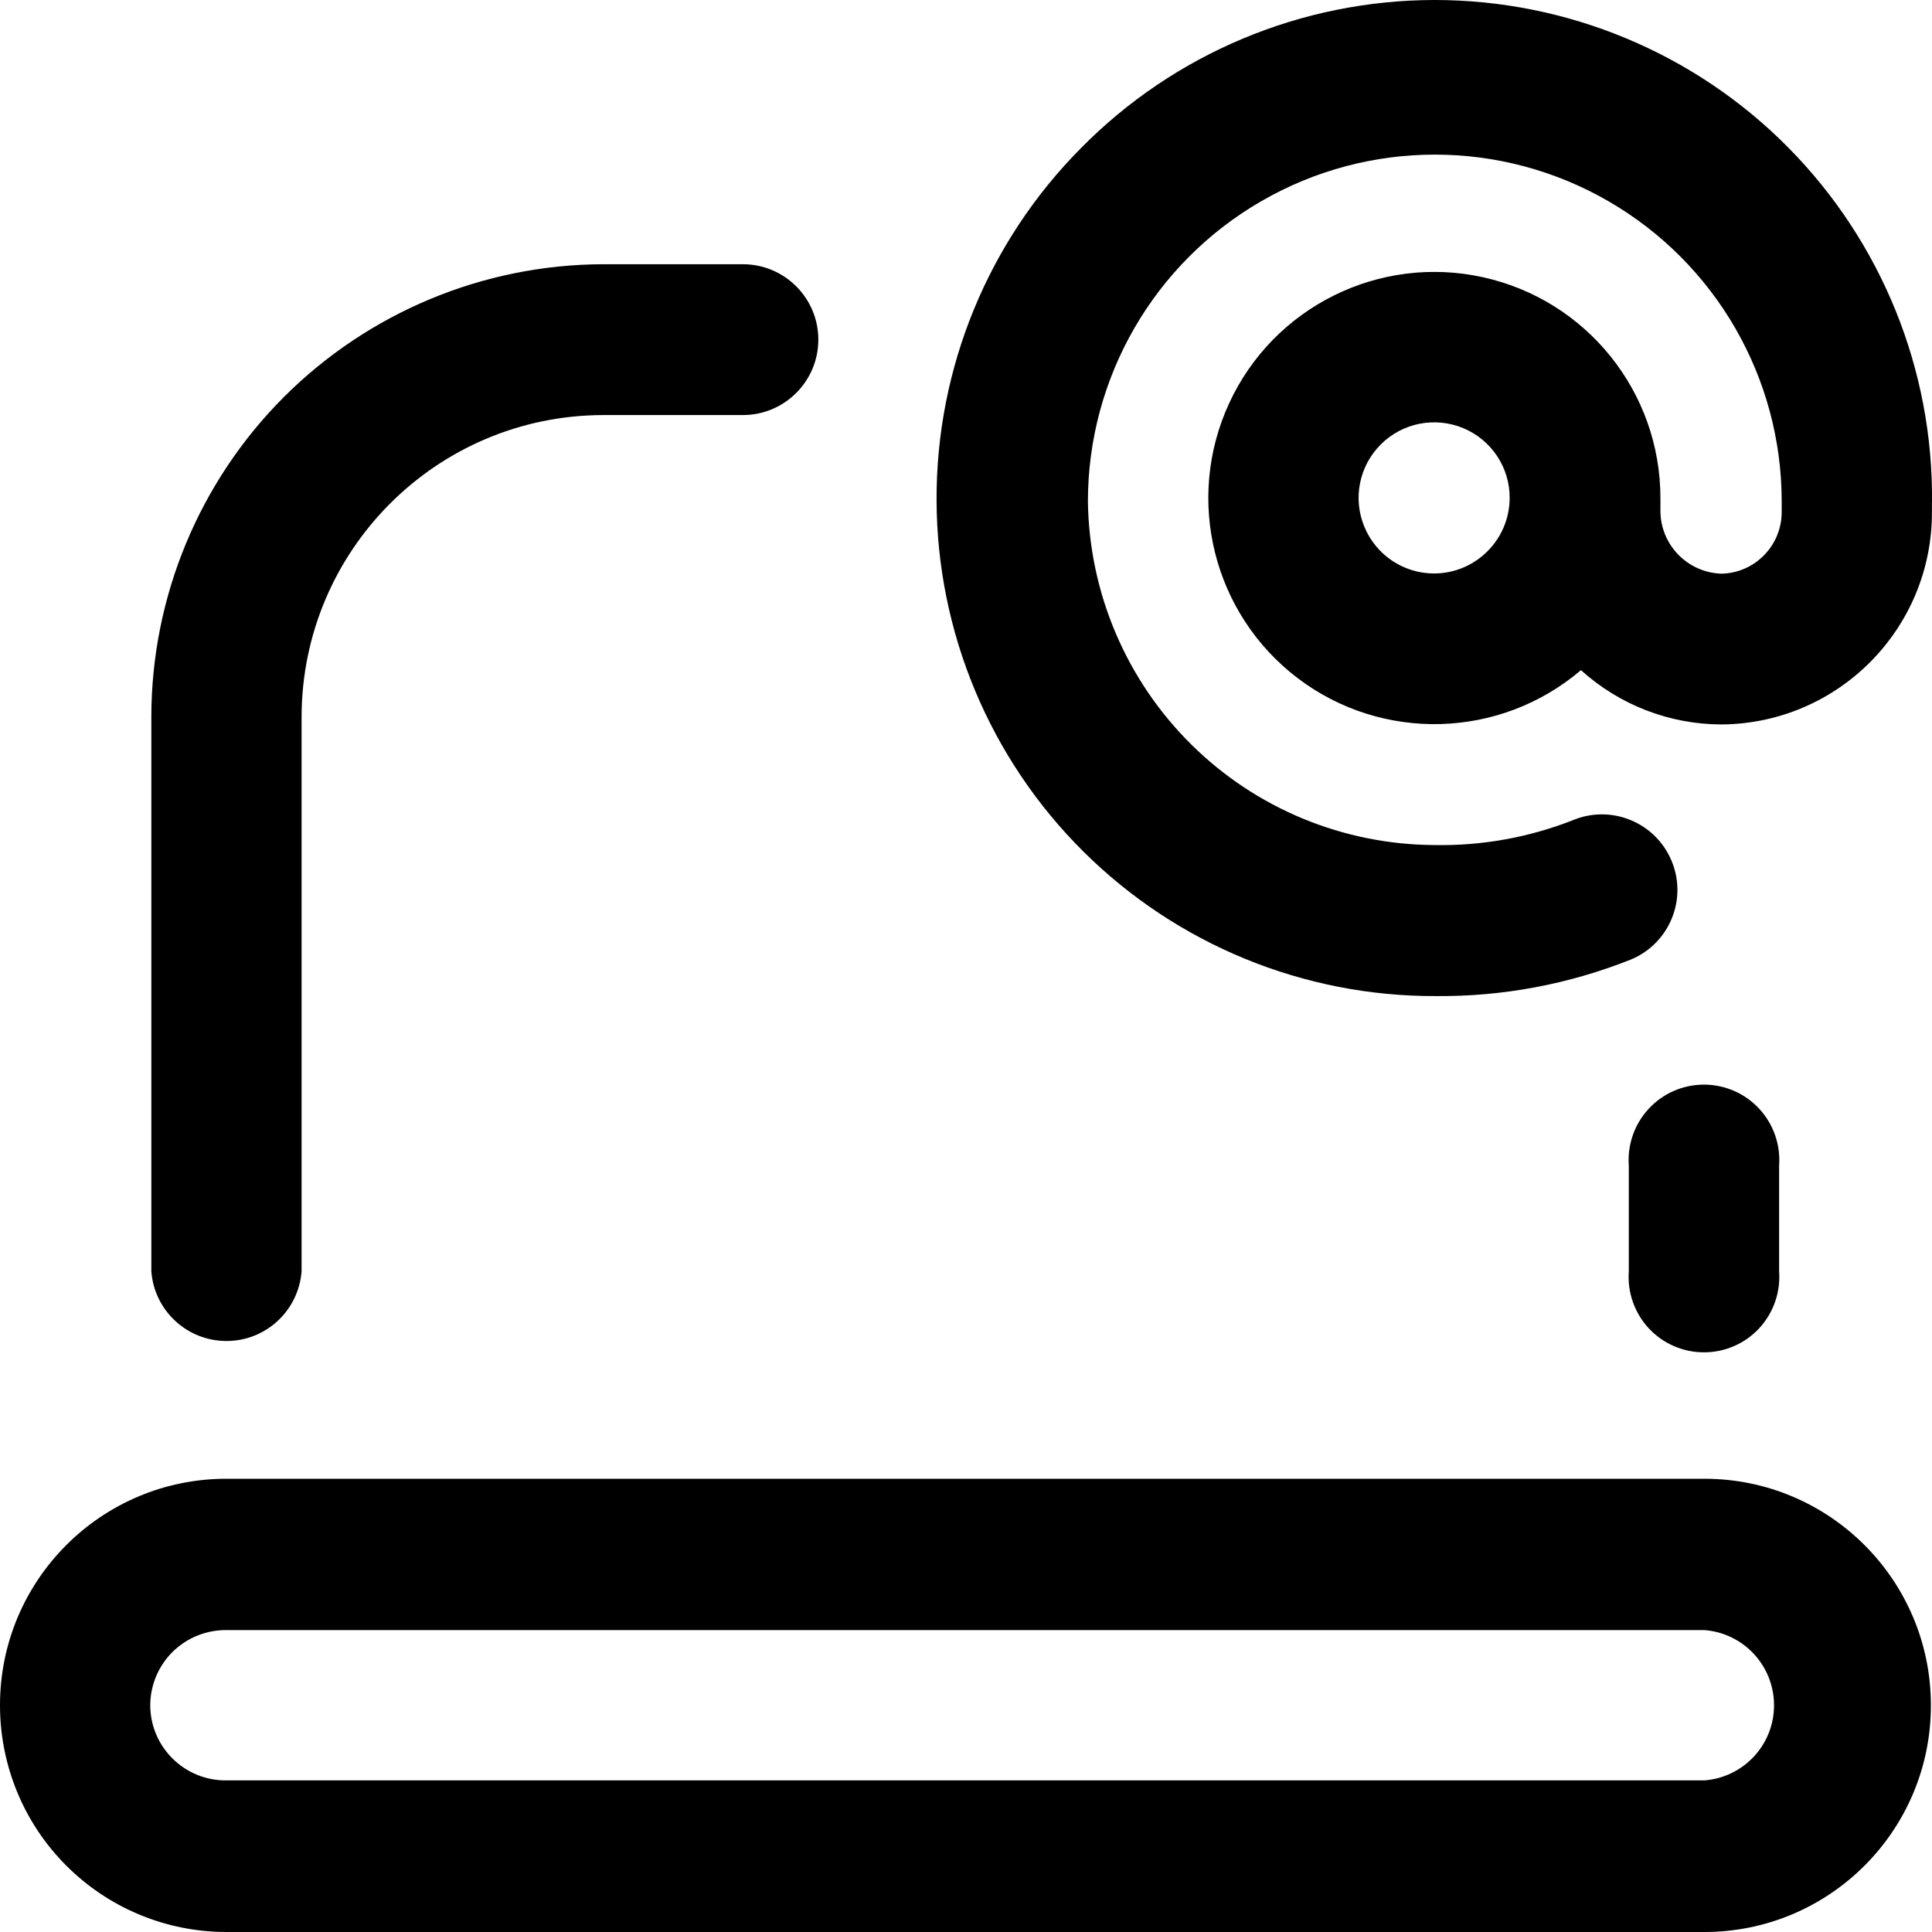 <?xml version="1.0" encoding="UTF-8"?> <svg xmlns="http://www.w3.org/2000/svg" width="30" height="30" viewBox="0 0 30 30" fill="none"><g id="Calque_1" clip-path="url(#clip0_1299_1304)"><path id="Vector" d="M12.707 5.274C12.707 5.92 12.182 6.445 11.536 6.445H9.37C6.782 6.448 4.687 8.544 4.683 11.132V19.741C4.636 20.352 4.129 20.823 3.517 20.823C2.905 20.823 2.396 20.352 2.35 19.741V11.132C2.351 9.27 3.091 7.485 4.407 6.166C5.724 4.85 7.507 4.107 9.369 4.103H11.536C12.182 4.103 12.707 4.628 12.707 5.274ZM2.75978e-06 26.476C0.001 24.535 1.574 22.963 3.513 22.962H26.465C28.409 22.962 29.983 24.538 29.983 26.481C29.983 28.424 28.409 30 26.465 30H3.513C2.579 29.999 1.685 29.628 1.026 28.966C0.367 28.306 -0.001 27.409 2.75978e-06 26.476ZM2.333 26.476C2.333 27.122 2.857 27.646 3.504 27.646H26.465C27.076 27.599 27.547 27.092 27.547 26.48C27.547 25.867 27.076 25.358 26.465 25.312H3.513C3.202 25.31 2.904 25.431 2.682 25.648C2.461 25.867 2.335 26.164 2.333 26.476ZM27.626 19.741V18.1C27.65 17.776 27.538 17.455 27.317 17.217C27.096 16.977 26.784 16.842 26.459 16.842C26.133 16.842 25.822 16.977 25.601 17.217C25.38 17.455 25.268 17.776 25.292 18.1V19.741C25.268 20.065 25.38 20.386 25.601 20.625C25.822 20.864 26.134 20.999 26.459 20.999C26.785 20.999 27.096 20.864 27.317 20.625C27.538 20.386 27.65 20.065 27.626 19.741ZM29.999 7.805V7.942C30.008 9.757 28.547 11.236 26.732 11.249C25.925 11.248 25.148 10.947 24.549 10.406C23.295 11.475 21.464 11.527 20.151 10.531C18.838 9.533 18.395 7.757 19.087 6.26C19.779 4.762 21.42 3.95 23.029 4.305C24.64 4.661 25.785 6.089 25.783 7.738V7.945C25.791 8.468 26.209 8.892 26.732 8.908C27.256 8.896 27.671 8.465 27.666 7.941V7.788C27.666 5.863 26.639 4.085 24.973 3.123C23.307 2.16 21.253 2.16 19.587 3.123C17.92 4.085 16.893 5.863 16.893 7.788C16.913 9.206 17.488 10.56 18.496 11.558C19.502 12.556 20.862 13.117 22.28 13.122C23.01 13.135 23.735 13.005 24.416 12.739C25.011 12.486 25.7 12.764 25.953 13.36C26.207 13.955 25.928 14.644 25.333 14.896C24.366 15.283 23.332 15.477 22.29 15.467C20.242 15.473 18.276 14.666 16.823 13.223C15.37 11.78 14.55 9.818 14.543 7.77C14.535 5.721 15.341 3.755 16.784 2.301C18.232 0.831 20.208 0.003 22.272 1.54301e-06C24.334 -0.001 26.314 0.822 27.765 2.288C29.217 3.755 30.022 5.742 30 7.805L29.999 7.805ZM23.442 7.734C23.445 7.26 23.16 6.831 22.721 6.648C22.282 6.466 21.777 6.565 21.441 6.901C21.105 7.236 21.003 7.741 21.186 8.18C21.367 8.619 21.795 8.905 22.269 8.905C22.915 8.903 23.439 8.38 23.442 7.734Z" fill="black"></path></g><defs><clipPath id="clip0_1299_1304"><rect width="30" height="30" fill="white"></rect></clipPath></defs></svg> 
